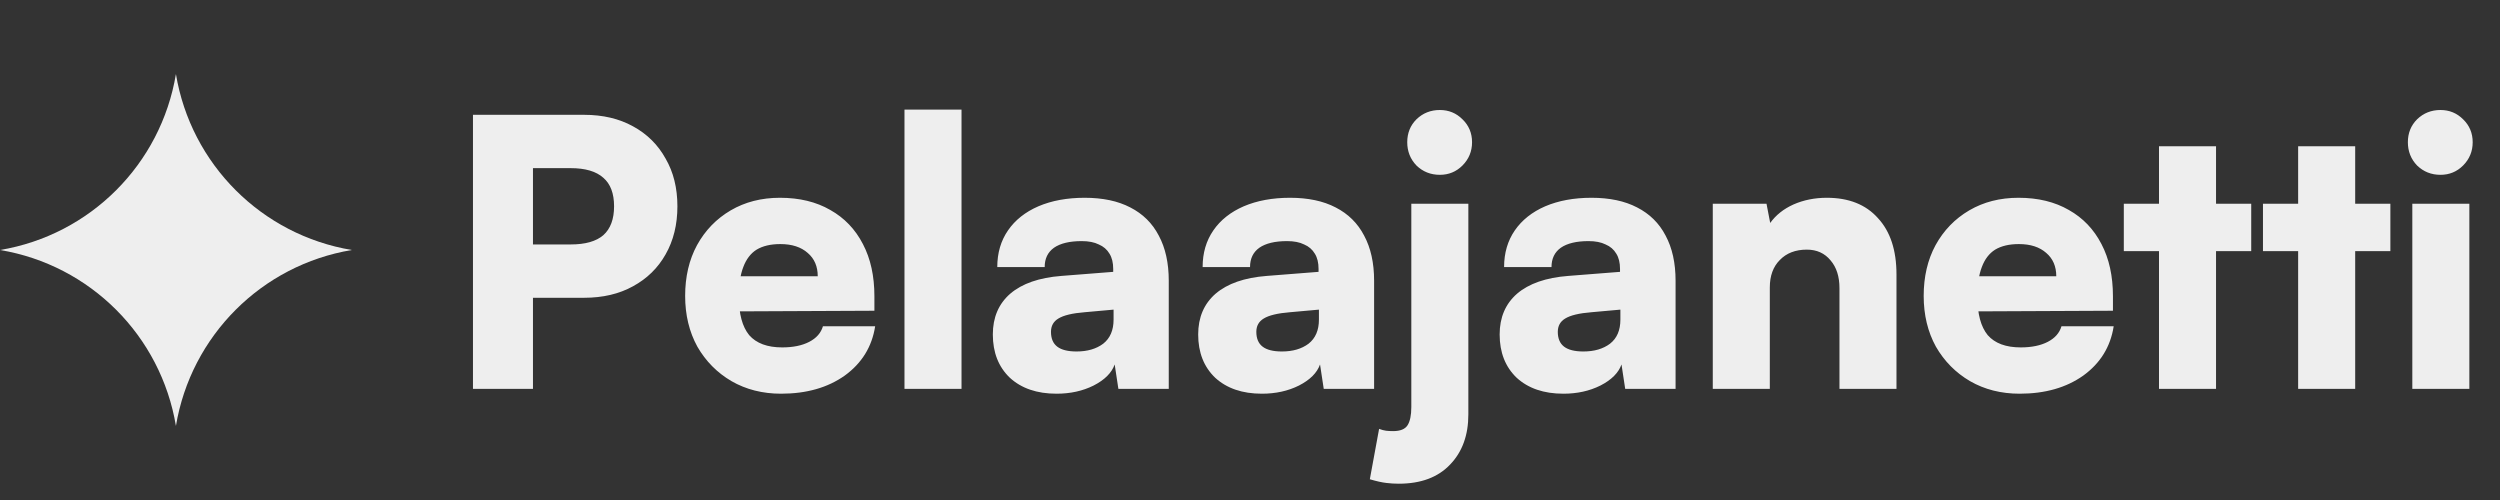 <svg width="135" height="27" viewBox="0 0 135 27" fill="none" xmlns="http://www.w3.org/2000/svg">
<rect x="0" y="0" width="135" height="27" fill="#333333" stroke="none"/>
<path d="M0 13.5C4.871 12.688 8.688 8.871 9.5 4V4V4C10.312 8.871 14.129 12.688 19 13.5V13.5V13.5C14.129 14.312 10.312 18.129 9.5 23V23V23C8.688 18.129 4.871 14.312 0 13.5V13.5V13.5Z" fill="#EEEEEE"/>
<path d="M28.78 6.2V21H25.54V6.2H28.78ZM31.54 16.08H27.98V13.2H30.82C31.607 13.2 32.193 13.033 32.58 12.7C32.967 12.353 33.16 11.833 33.16 11.14C33.16 10.447 32.967 9.933 32.58 9.6C32.193 9.253 31.607 9.08 30.82 9.08H27.98V6.2H31.54C32.553 6.2 33.433 6.407 34.18 6.82C34.94 7.233 35.527 7.813 35.94 8.56C36.367 9.293 36.58 10.153 36.58 11.14C36.58 12.127 36.367 12.993 35.94 13.74C35.527 14.473 34.94 15.047 34.18 15.46C33.433 15.873 32.553 16.08 31.54 16.08ZM42.178 21.26C41.178 21.26 40.285 21.033 39.498 20.58C38.725 20.127 38.111 19.507 37.658 18.72C37.218 17.92 36.998 17.007 36.998 15.98C36.998 14.94 37.212 14.027 37.638 13.24C38.078 12.44 38.685 11.813 39.458 11.36C40.231 10.907 41.118 10.68 42.118 10.68C43.172 10.68 44.078 10.9 44.838 11.34C45.598 11.767 46.185 12.38 46.598 13.18C47.011 13.967 47.218 14.907 47.218 16V16.78L38.618 16.82L38.658 14.92H44.158C44.158 14.387 43.978 13.967 43.618 13.66C43.258 13.34 42.765 13.18 42.138 13.18C41.618 13.18 41.191 13.28 40.858 13.48C40.538 13.68 40.298 13.993 40.138 14.42C39.978 14.833 39.898 15.367 39.898 16.02C39.898 16.953 40.085 17.647 40.458 18.1C40.845 18.54 41.438 18.76 42.238 18.76C42.825 18.76 43.312 18.66 43.698 18.46C44.085 18.26 44.331 17.98 44.438 17.62H47.258C47.085 18.727 46.538 19.613 45.618 20.28C44.698 20.933 43.551 21.26 42.178 21.26ZM51.922 21H48.842V5.92H51.922V21ZM57.053 21.26C55.999 21.26 55.159 20.973 54.533 20.4C53.919 19.813 53.613 19.033 53.613 18.06C53.613 17.14 53.926 16.407 54.553 15.86C55.193 15.313 56.113 14.993 57.313 14.9L60.113 14.68V14.52C60.113 14.187 60.046 13.913 59.913 13.7C59.779 13.473 59.586 13.307 59.333 13.2C59.093 13.08 58.786 13.02 58.413 13.02C57.759 13.02 57.259 13.14 56.913 13.38C56.579 13.62 56.413 13.967 56.413 14.42H53.853C53.853 13.66 54.046 13 54.433 12.44C54.819 11.88 55.366 11.447 56.073 11.14C56.793 10.833 57.626 10.68 58.573 10.68C59.546 10.68 60.366 10.853 61.033 11.2C61.713 11.547 62.226 12.053 62.573 12.72C62.933 13.387 63.113 14.2 63.113 15.16V21H60.393L60.193 19.68C60.033 20.133 59.653 20.513 59.053 20.82C58.466 21.113 57.799 21.26 57.053 21.26ZM58.133 18.98C58.719 18.98 59.199 18.84 59.573 18.56C59.946 18.267 60.133 17.833 60.133 17.26V16.72L58.573 16.86C57.906 16.913 57.433 17.027 57.153 17.2C56.886 17.36 56.753 17.6 56.753 17.92C56.753 18.28 56.866 18.547 57.093 18.72C57.319 18.893 57.666 18.98 58.133 18.98ZM68.142 21.26C67.088 21.26 66.248 20.973 65.622 20.4C65.008 19.813 64.702 19.033 64.702 18.06C64.702 17.14 65.015 16.407 65.642 15.86C66.282 15.313 67.202 14.993 68.402 14.9L71.202 14.68V14.52C71.202 14.187 71.135 13.913 71.002 13.7C70.868 13.473 70.675 13.307 70.422 13.2C70.182 13.08 69.875 13.02 69.502 13.02C68.848 13.02 68.348 13.14 68.002 13.38C67.668 13.62 67.502 13.967 67.502 14.42H64.942C64.942 13.66 65.135 13 65.522 12.44C65.908 11.88 66.455 11.447 67.162 11.14C67.882 10.833 68.715 10.68 69.662 10.68C70.635 10.68 71.455 10.853 72.122 11.2C72.802 11.547 73.315 12.053 73.662 12.72C74.022 13.387 74.202 14.2 74.202 15.16V21H71.482L71.282 19.68C71.122 20.133 70.742 20.513 70.142 20.82C69.555 21.113 68.888 21.26 68.142 21.26ZM69.222 18.98C69.808 18.98 70.288 18.84 70.662 18.56C71.035 18.267 71.222 17.833 71.222 17.26V16.72L69.662 16.86C68.995 16.913 68.522 17.027 68.242 17.2C67.975 17.36 67.842 17.6 67.842 17.92C67.842 18.28 67.955 18.547 68.182 18.72C68.408 18.893 68.755 18.98 69.222 18.98ZM73.971 25.88L74.471 23.16C74.617 23.213 74.744 23.247 74.851 23.26C74.957 23.273 75.084 23.28 75.231 23.28C75.617 23.28 75.877 23.173 76.011 22.96C76.144 22.747 76.211 22.42 76.211 21.98V11H79.291V22.38C79.291 23.5 78.964 24.4 78.311 25.08C77.657 25.773 76.731 26.12 75.531 26.12C75.317 26.12 75.097 26.107 74.871 26.08C74.631 26.053 74.331 25.987 73.971 25.88ZM77.751 9.44C77.257 9.44 76.837 9.273 76.491 8.94C76.157 8.593 75.991 8.173 75.991 7.68C75.991 7.187 76.157 6.773 76.491 6.44C76.837 6.107 77.257 5.94 77.751 5.94C78.231 5.94 78.637 6.107 78.971 6.44C79.317 6.773 79.491 7.187 79.491 7.68C79.491 8.173 79.317 8.593 78.971 8.94C78.637 9.273 78.231 9.44 77.751 9.44ZM84.421 21.26C83.368 21.26 82.528 20.973 81.901 20.4C81.288 19.813 80.981 19.033 80.981 18.06C80.981 17.14 81.295 16.407 81.921 15.86C82.561 15.313 83.481 14.993 84.681 14.9L87.481 14.68V14.52C87.481 14.187 87.415 13.913 87.281 13.7C87.148 13.473 86.955 13.307 86.701 13.2C86.461 13.08 86.155 13.02 85.781 13.02C85.128 13.02 84.628 13.14 84.281 13.38C83.948 13.62 83.781 13.967 83.781 14.42H81.221C81.221 13.66 81.415 13 81.801 12.44C82.188 11.88 82.735 11.447 83.441 11.14C84.161 10.833 84.995 10.68 85.941 10.68C86.915 10.68 87.735 10.853 88.401 11.2C89.081 11.547 89.595 12.053 89.941 12.72C90.301 13.387 90.481 14.2 90.481 15.16V21H87.761L87.561 19.68C87.401 20.133 87.021 20.513 86.421 20.82C85.835 21.113 85.168 21.26 84.421 21.26ZM85.501 18.98C86.088 18.98 86.568 18.84 86.941 18.56C87.315 18.267 87.501 17.833 87.501 17.26V16.72L85.941 16.86C85.275 16.913 84.801 17.027 84.521 17.2C84.255 17.36 84.121 17.6 84.121 17.92C84.121 18.28 84.235 18.547 84.461 18.72C84.688 18.893 85.035 18.98 85.501 18.98ZM95.57 21H92.49V11H95.391L95.591 12.04C95.897 11.613 96.317 11.28 96.85 11.04C97.397 10.8 97.997 10.68 98.65 10.68C99.837 10.68 100.757 11.047 101.41 11.78C102.077 12.5 102.41 13.513 102.41 14.82V21H99.331V15.56C99.331 14.933 99.171 14.433 98.85 14.06C98.531 13.673 98.104 13.48 97.57 13.48C96.957 13.48 96.471 13.667 96.111 14.04C95.751 14.4 95.57 14.893 95.57 15.52V21ZM109.059 21.26C108.059 21.26 107.166 21.033 106.379 20.58C105.606 20.127 104.993 19.507 104.539 18.72C104.099 17.92 103.879 17.007 103.879 15.98C103.879 14.94 104.093 14.027 104.519 13.24C104.959 12.44 105.566 11.813 106.339 11.36C107.113 10.907 107.999 10.68 108.999 10.68C110.053 10.68 110.959 10.9 111.719 11.34C112.479 11.767 113.066 12.38 113.479 13.18C113.893 13.967 114.099 14.907 114.099 16V16.78L105.499 16.82L105.539 14.92H111.039C111.039 14.387 110.859 13.967 110.499 13.66C110.139 13.34 109.646 13.18 109.019 13.18C108.499 13.18 108.073 13.28 107.739 13.48C107.419 13.68 107.179 13.993 107.019 14.42C106.859 14.833 106.779 15.367 106.779 16.02C106.779 16.953 106.966 17.647 107.339 18.1C107.726 18.54 108.319 18.76 109.119 18.76C109.706 18.76 110.193 18.66 110.579 18.46C110.966 18.26 111.213 17.98 111.319 17.62H114.139C113.966 18.727 113.419 19.613 112.499 20.28C111.579 20.933 110.433 21.26 109.059 21.26ZM114.686 11H121.566V13.56H114.686V11ZM119.666 21H116.586V7.9H119.666V21ZM122.2 11H129.08V13.56H122.2V11ZM127.18 21H124.1V7.9H127.18V21ZM130.265 21V11H133.345V21H130.265ZM131.785 9.44C131.291 9.44 130.871 9.273 130.525 8.94C130.191 8.593 130.025 8.173 130.025 7.68C130.025 7.187 130.191 6.773 130.525 6.44C130.871 6.107 131.291 5.94 131.785 5.94C132.265 5.94 132.671 6.107 133.005 6.44C133.351 6.773 133.525 7.187 133.525 7.68C133.525 8.173 133.351 8.593 133.005 8.94C132.671 9.273 132.265 9.44 131.785 9.44Z" fill="#EEEEEE"/>
</svg>
